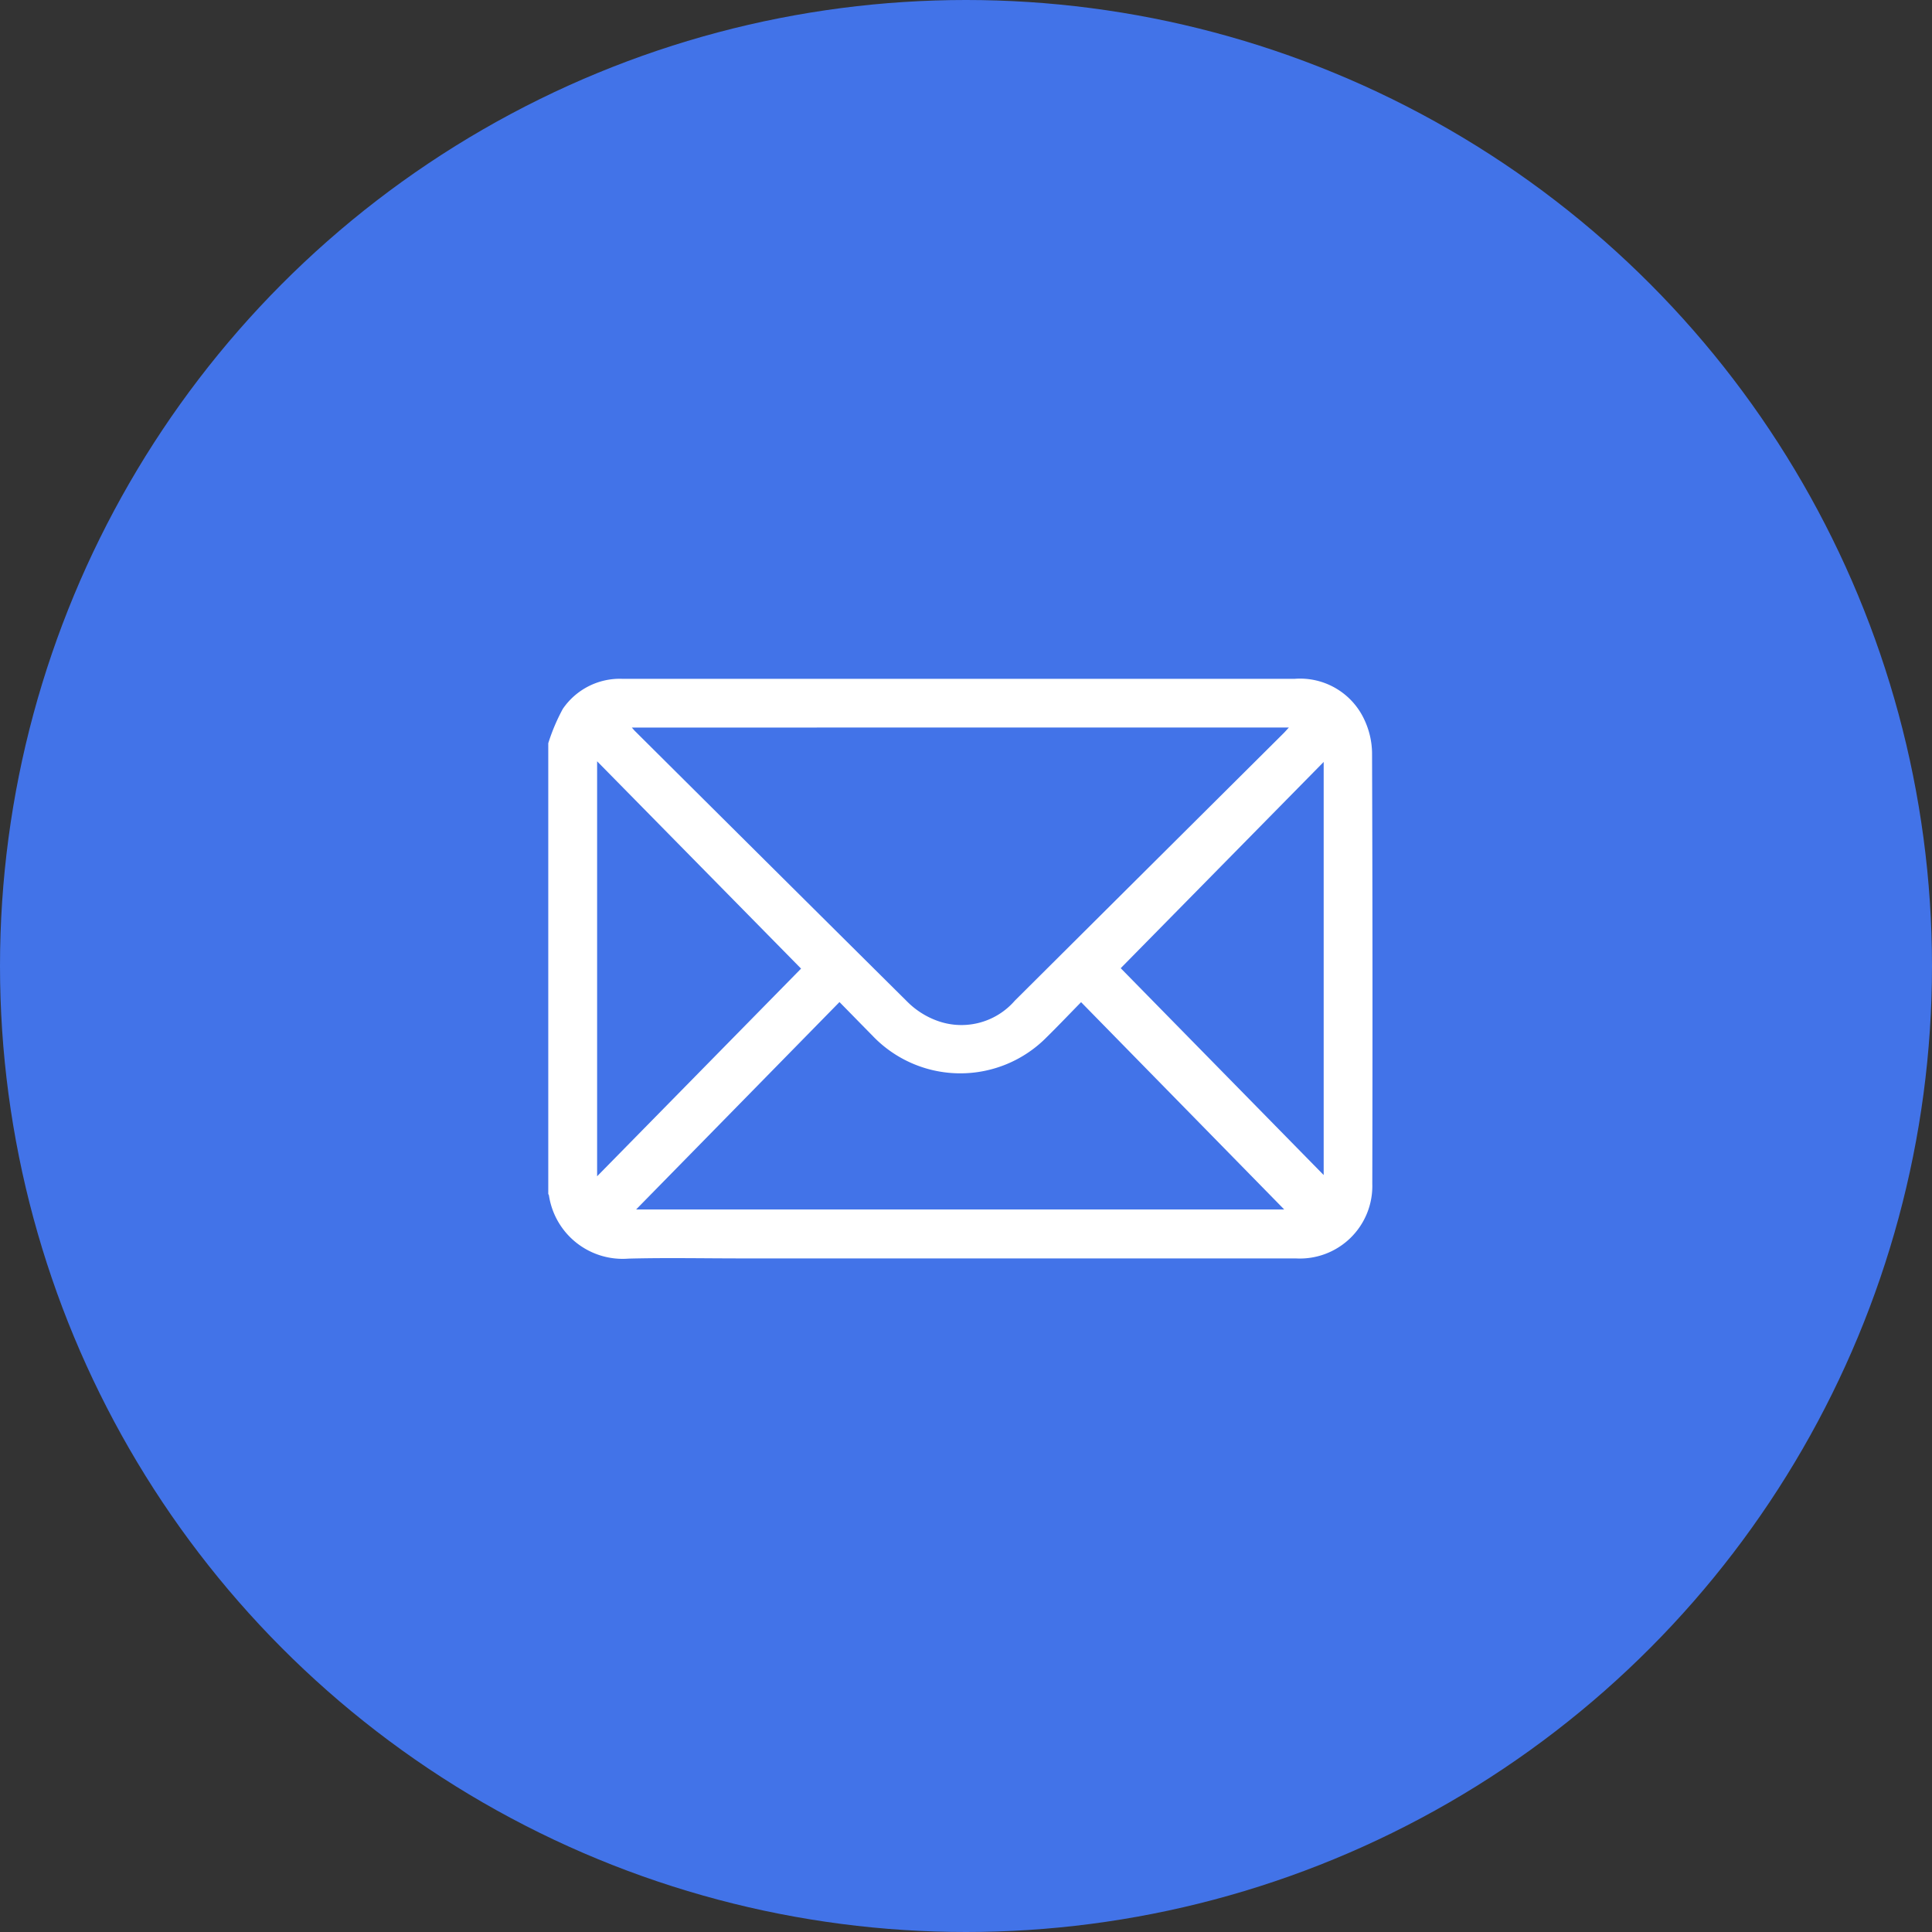<svg xmlns="http://www.w3.org/2000/svg" xmlns:xlink="http://www.w3.org/1999/xlink" width="74" height="74" viewBox="0 0 74 74">
  <rect x="0" y="0" width="74" height="74" fill="#333333" stroke="none"/>
  <defs>
    <clipPath id="clip-path">
      <rect id="Rectangle_47" data-name="Rectangle 47" width="31.568" height="22.208" fill="#fff"/>
    </clipPath>
  </defs>
  <g id="Group_60" data-name="Group 60" transform="translate(-365 -590)">
    <circle id="Ellipse_2" data-name="Ellipse 2" cx="37" cy="37" r="37" transform="translate(365 590)" fill="#4273e8"/>
    <g id="Group_12" data-name="Group 12" transform="translate(386 616)">
      <g id="Group_46" data-name="Group 46" clip-path="url(#clip-path)">
        <path id="Path_123" data-name="Path 123" d="M0,2.467A7.371,7.371,0,0,1,.557,1.152,2.644,2.644,0,0,1,2.825,0c.051,0,.1,0,.154,0H28.595a2.712,2.712,0,0,1,2.669,1.579,3.094,3.094,0,0,1,.289,1.273q.028,8.247.009,16.494A2.776,2.776,0,0,1,28.625,22.2q-10.619,0-21.238,0c-1.439,0-2.878-.03-4.315.008A2.855,2.855,0,0,1,.026,19.788.222.222,0,0,0,0,19.732V2.467m3.2-.6c.071.078.1.118.139.153Q8.545,7.2,13.764,12.38a3.127,3.127,0,0,0,1.071.694,2.707,2.707,0,0,0,3.035-.746q5.145-5.121,10.291-10.24c.061-.061.118-.127.206-.223Zm.172,18.458H28.188l-7.78-7.94c-.455.464-.869.9-1.3,1.324a4.645,4.645,0,0,1-6.695-.045c-.409-.415-.816-.832-1.259-1.283L3.368,20.322M1.871,3.159V19.054L9.683,11.1,1.871,3.159M29.7,3.184l-7.774,7.9L29.7,19.007Z" transform="translate(0 0)" fill="#fff"/>
      </g>
    </g>
  </g>
</svg>

